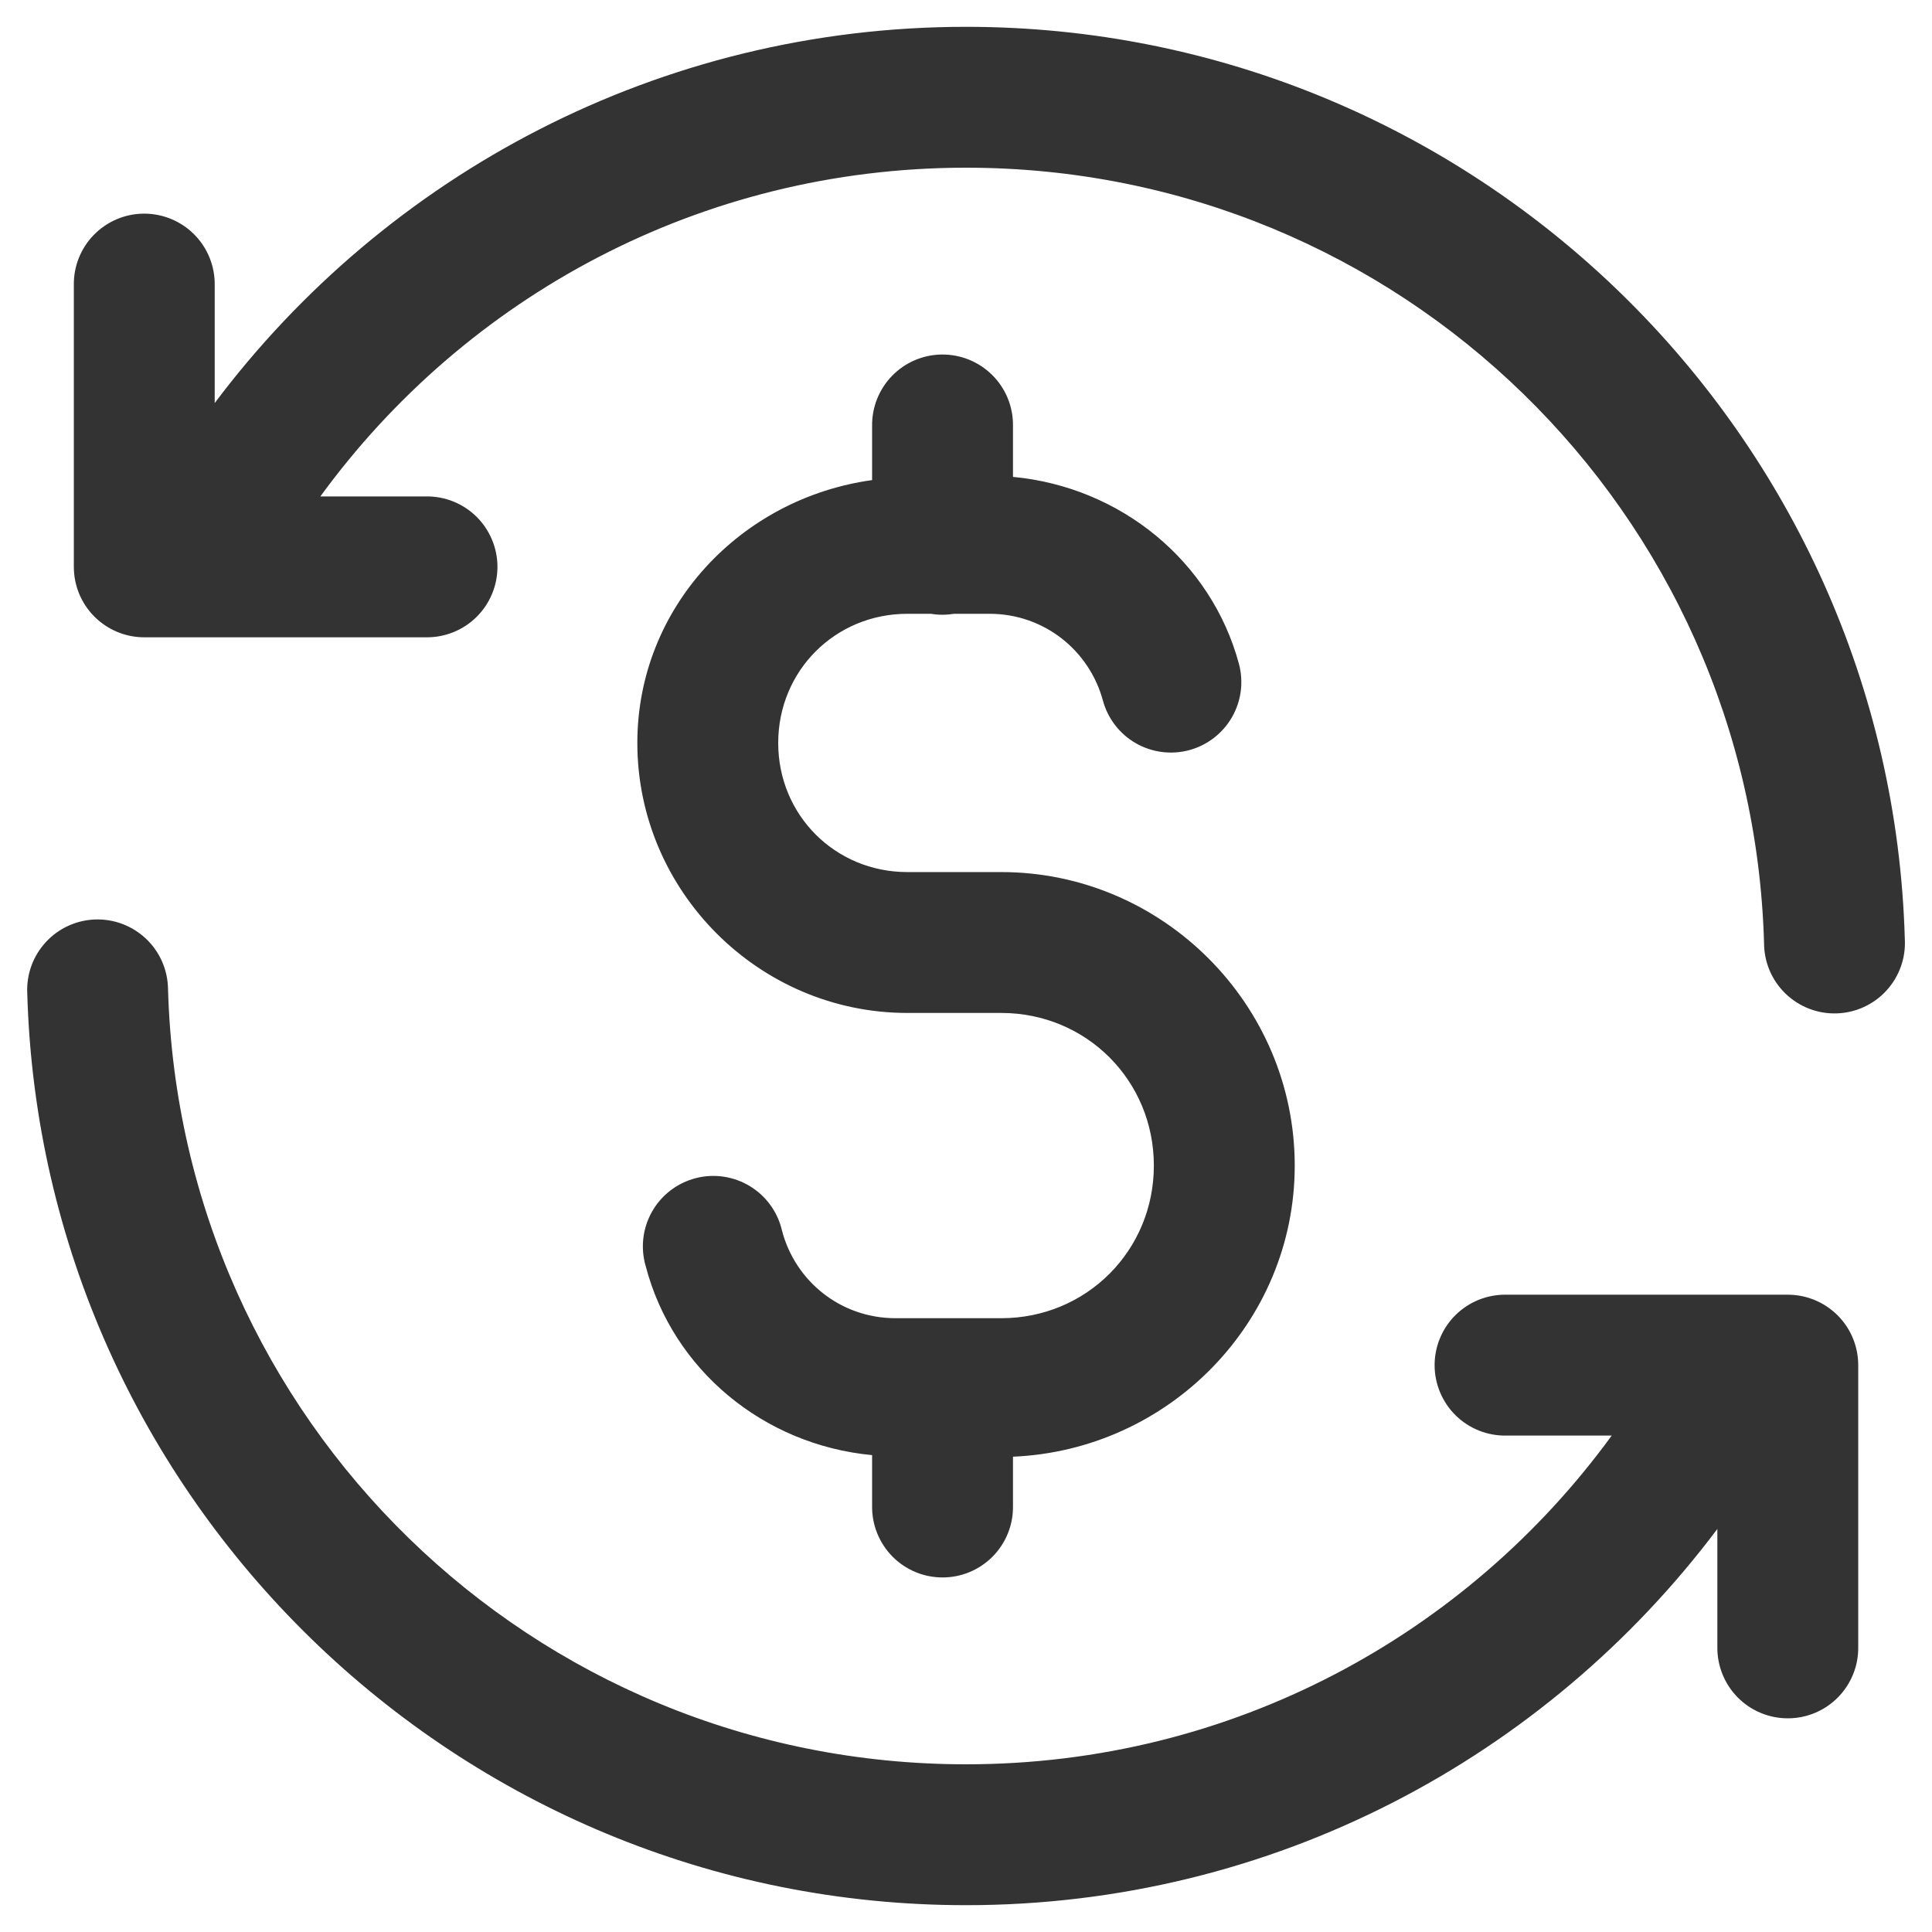 <svg width="60" height="60" viewBox="0 0 60 60" fill="none" xmlns="http://www.w3.org/2000/svg">
<path d="M30.001 0.833C20.47 0.833 11.992 5.426 6.668 12.517V8.854C6.672 8.561 6.617 8.271 6.507 7.999C6.397 7.728 6.233 7.482 6.026 7.275C5.819 7.068 5.572 6.905 5.301 6.795C5.029 6.685 4.739 6.631 4.446 6.635C3.866 6.644 3.314 6.883 2.91 7.299C2.506 7.715 2.284 8.275 2.293 8.854V17.604C2.293 18.184 2.523 18.741 2.933 19.151C3.344 19.561 3.9 19.792 4.48 19.792H13.23C13.52 19.796 13.808 19.742 14.077 19.634C14.346 19.526 14.591 19.366 14.797 19.162C15.004 18.959 15.167 18.716 15.279 18.449C15.391 18.181 15.449 17.894 15.449 17.604C15.449 17.314 15.391 17.027 15.279 16.76C15.167 16.492 15.004 16.25 14.797 16.046C14.591 15.843 14.346 15.682 14.077 15.574C13.808 15.466 13.52 15.413 13.23 15.417H9.949C14.454 9.231 21.746 5.208 30.001 5.208C43.481 5.208 54.407 15.906 54.784 29.288C54.785 29.58 54.843 29.869 54.957 30.139C55.071 30.408 55.238 30.651 55.448 30.855C55.657 31.058 55.906 31.218 56.178 31.324C56.45 31.43 56.741 31.48 57.033 31.472C57.325 31.464 57.613 31.397 57.879 31.276C58.145 31.155 58.384 30.982 58.581 30.767C58.779 30.552 58.932 30.299 59.031 30.024C59.13 29.749 59.172 29.457 59.156 29.166C58.714 13.462 45.804 0.833 30.001 0.833ZM29.238 11.01C28.658 11.019 28.106 11.258 27.702 11.674C27.298 12.09 27.076 12.649 27.084 13.229V14.91C23.012 15.473 19.793 18.855 19.793 23.073C19.793 27.678 23.573 31.458 28.178 31.458H31.095C33.737 31.458 35.834 33.555 35.834 36.198C35.834 38.841 33.737 40.938 31.095 40.938H27.814C26.096 40.938 24.691 39.776 24.285 38.215C24.219 37.93 24.096 37.661 23.925 37.424C23.753 37.187 23.536 36.987 23.286 36.836C23.036 36.684 22.758 36.585 22.469 36.542C22.179 36.5 21.884 36.516 21.602 36.59C21.319 36.664 21.053 36.793 20.821 36.971C20.589 37.149 20.395 37.372 20.251 37.626C20.106 37.88 20.014 38.161 19.98 38.451C19.946 38.742 19.97 39.036 20.052 39.317C20.89 42.535 23.71 44.872 27.084 45.19V46.771C27.08 47.061 27.134 47.349 27.242 47.617C27.35 47.886 27.511 48.131 27.714 48.338C27.918 48.544 28.16 48.708 28.427 48.82C28.695 48.932 28.982 48.989 29.272 48.989C29.562 48.989 29.849 48.932 30.116 48.82C30.384 48.708 30.626 48.544 30.83 48.338C31.033 48.131 31.194 47.886 31.302 47.617C31.41 47.349 31.463 47.061 31.459 46.771V45.239C36.291 45.034 40.209 41.077 40.209 36.198C40.209 31.19 36.102 27.083 31.095 27.083H28.178C25.938 27.083 24.168 25.313 24.168 23.073C24.168 20.833 25.938 19.062 28.178 19.062H28.913C29.148 19.101 29.387 19.101 29.622 19.062H30.73C32.435 19.062 33.833 20.21 34.251 21.754C34.326 22.032 34.455 22.291 34.63 22.519C34.805 22.747 35.024 22.938 35.273 23.081C35.522 23.224 35.797 23.316 36.082 23.353C36.367 23.39 36.657 23.371 36.934 23.296C37.211 23.221 37.471 23.092 37.699 22.916C37.926 22.741 38.117 22.522 38.26 22.273C38.403 22.024 38.496 21.749 38.533 21.464C38.569 21.179 38.55 20.889 38.475 20.612C37.614 17.429 34.809 15.126 31.459 14.81V13.229C31.463 12.936 31.409 12.646 31.299 12.374C31.189 12.103 31.025 11.857 30.818 11.65C30.611 11.443 30.364 11.28 30.093 11.17C29.821 11.06 29.53 11.006 29.238 11.01ZM2.936 28.556C2.357 28.581 1.811 28.835 1.419 29.263C1.027 29.69 0.821 30.255 0.846 30.835C1.288 46.538 14.198 59.167 30.001 59.167C39.532 59.167 48.01 54.574 53.334 47.483V51.146C53.33 51.436 53.384 51.724 53.492 51.992C53.6 52.261 53.76 52.506 53.964 52.713C54.167 52.919 54.41 53.083 54.678 53.195C54.945 53.307 55.232 53.364 55.522 53.364C55.812 53.364 56.099 53.307 56.366 53.195C56.634 53.083 56.876 52.919 57.08 52.713C57.283 52.506 57.444 52.261 57.552 51.992C57.66 51.724 57.713 51.436 57.709 51.146V42.396C57.709 41.816 57.479 41.259 57.069 40.849C56.658 40.439 56.102 40.208 55.522 40.208H46.772C46.482 40.204 46.194 40.258 45.925 40.366C45.656 40.474 45.411 40.635 45.205 40.838C44.998 41.042 44.835 41.284 44.723 41.551C44.611 41.819 44.553 42.106 44.553 42.396C44.553 42.686 44.611 42.973 44.723 43.24C44.835 43.508 44.998 43.75 45.205 43.954C45.411 44.157 45.656 44.318 45.925 44.426C46.194 44.534 46.482 44.587 46.772 44.583H50.053C45.548 50.769 38.256 54.792 30.001 54.792C16.521 54.792 5.595 44.094 5.218 30.712C5.214 30.419 5.151 30.131 5.034 29.863C4.916 29.594 4.746 29.353 4.533 29.152C4.32 28.951 4.069 28.794 3.795 28.692C3.521 28.59 3.229 28.543 2.936 28.556Z" fill="#333333"/>
</svg>
